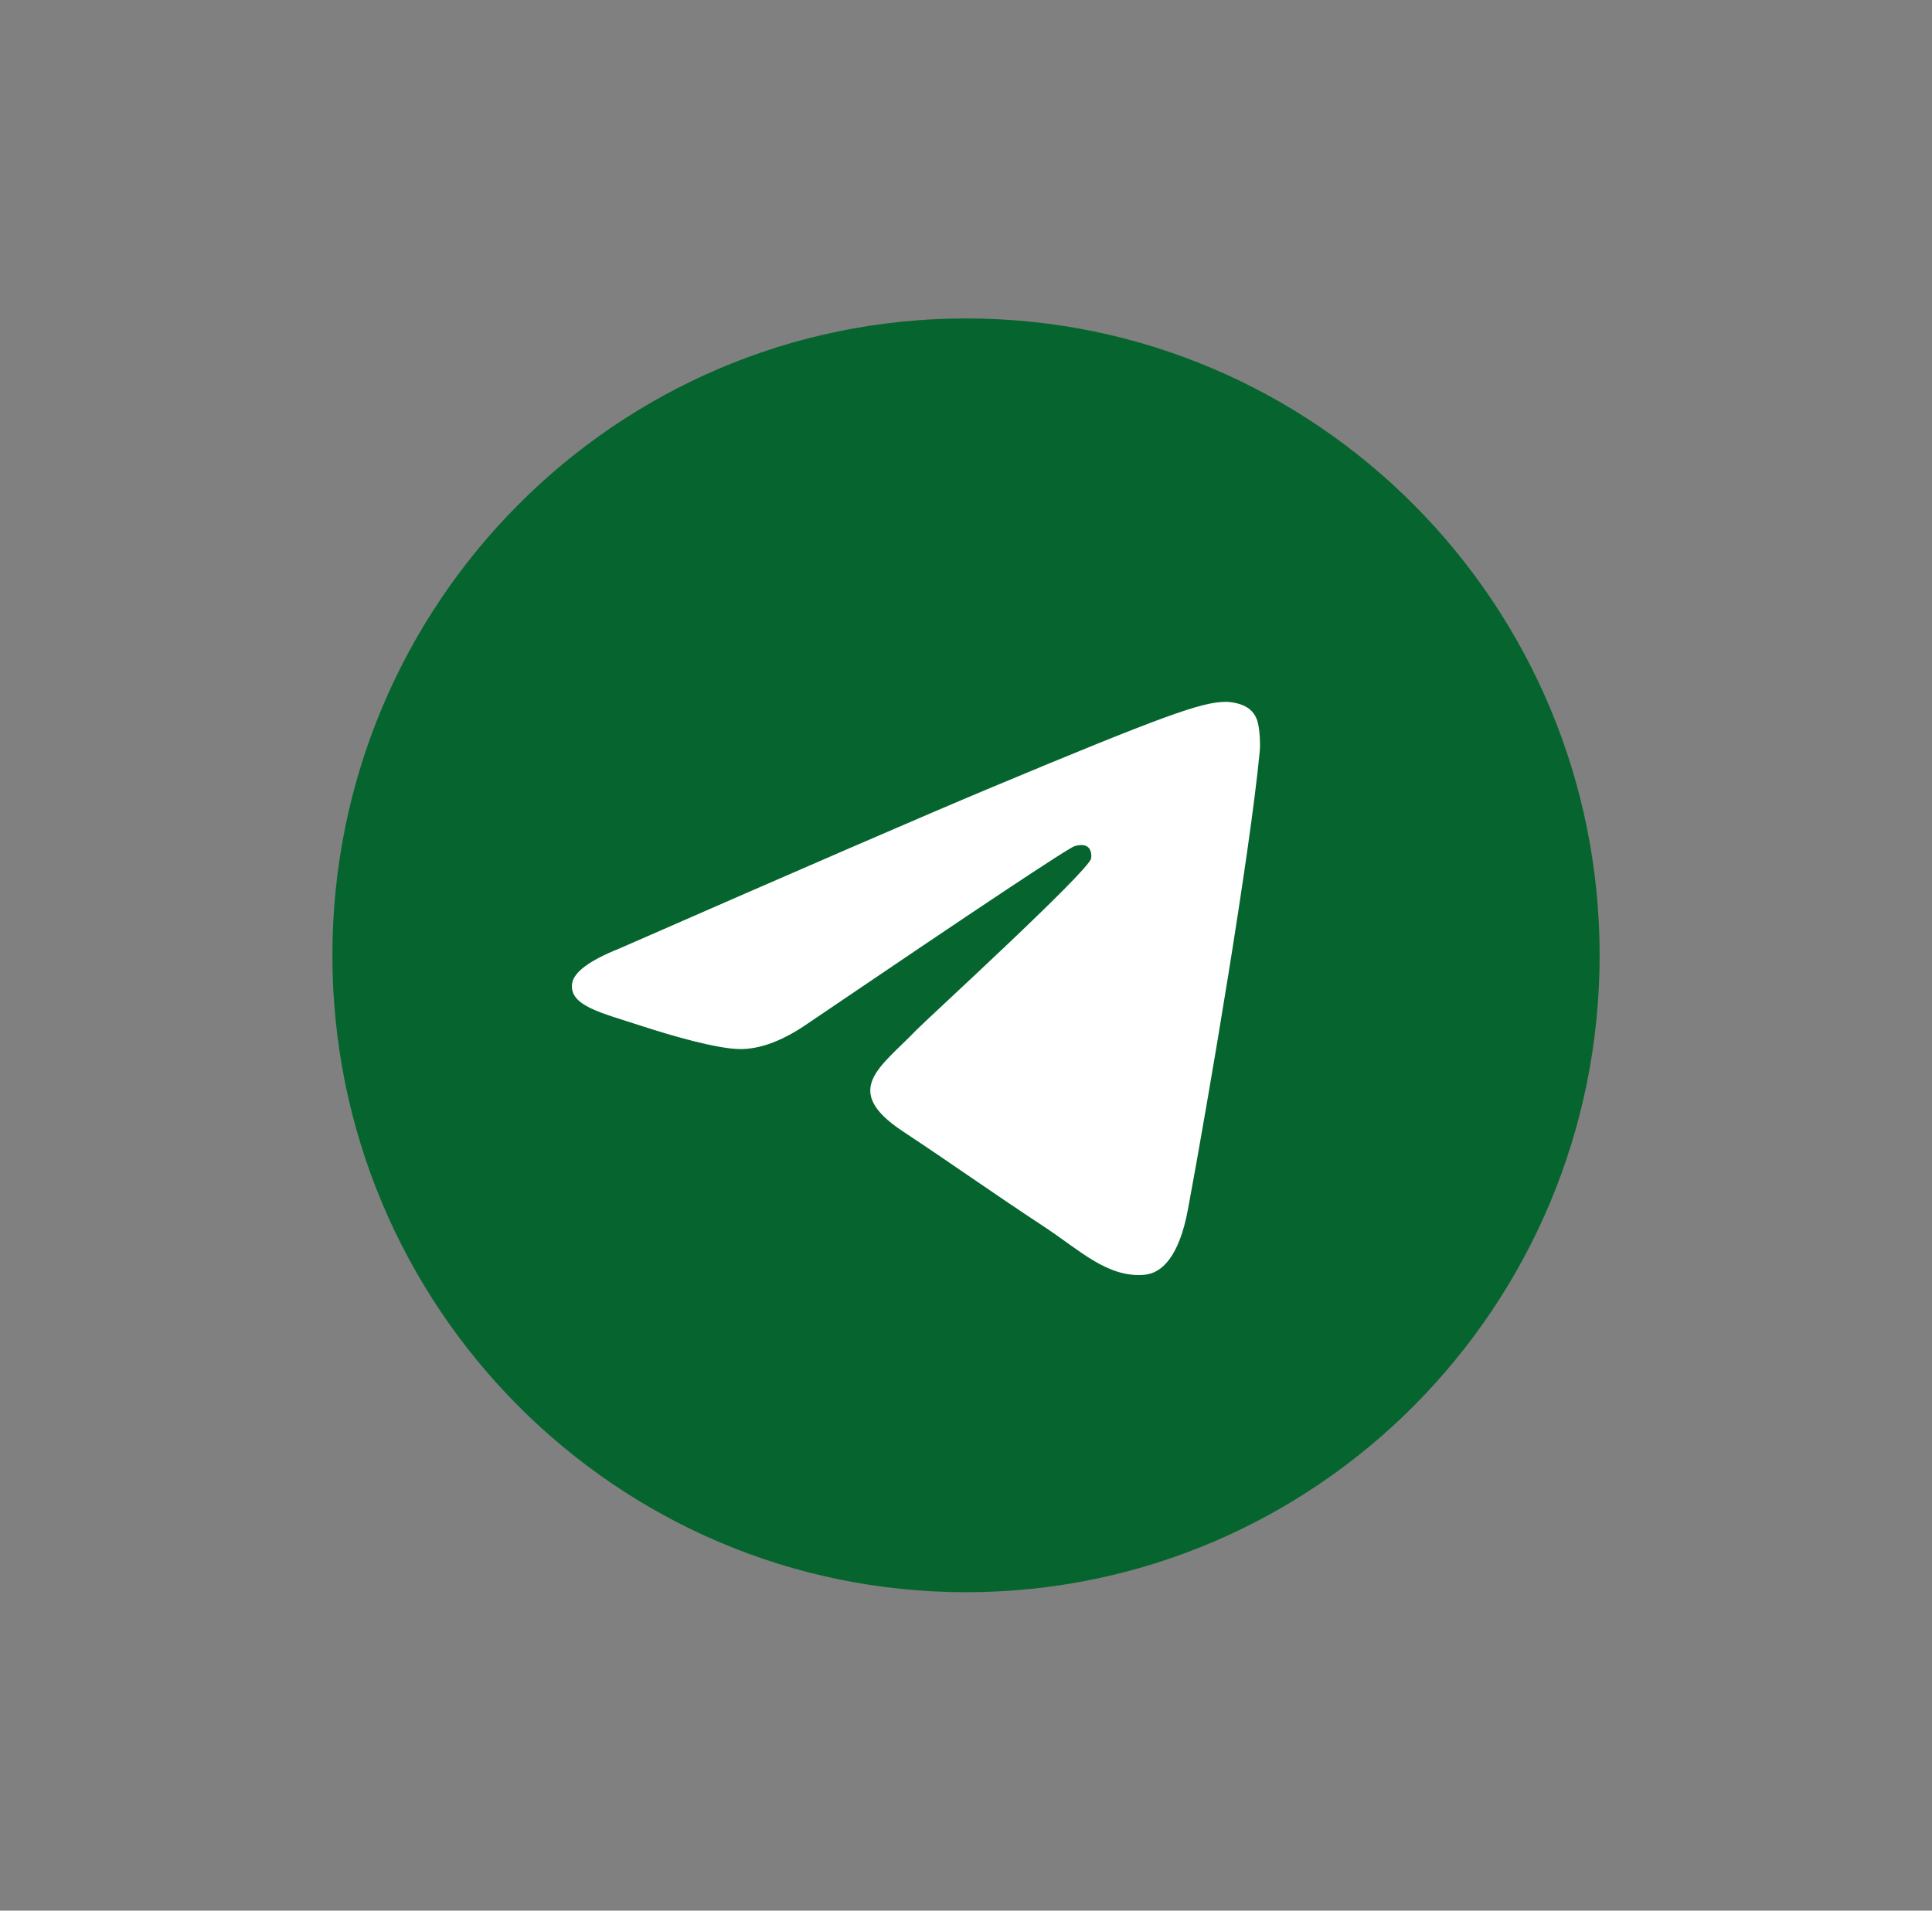 <?xml version="1.0" encoding="UTF-8"?>
<svg xmlns="http://www.w3.org/2000/svg" width="91" height="90" viewBox="0 0 91 90" fill="none">
  <rect x="0" y="0" width="91" height="90" fill="#808080" stroke="none"/>
  <path d="M45.501 75C61.983 75 75.345 61.569 75.345 45C75.345 28.431 61.983 15 45.501 15C29.018 15 15.656 28.431 15.656 45C15.656 61.569 29.018 75 45.501 75Z" fill="#06652E"></path>
  <path fill-rule="evenodd" clip-rule="evenodd" d="M29.166 44.683C37.866 40.873 43.667 38.361 46.57 37.147C54.858 33.682 56.581 33.08 57.703 33.06C57.95 33.056 58.502 33.117 58.86 33.409C59.162 33.655 59.245 33.988 59.284 34.221C59.324 34.455 59.374 34.987 59.334 35.403C58.885 40.146 56.942 51.658 55.953 56.971C55.535 59.219 54.711 59.973 53.913 60.047C52.18 60.207 50.864 58.895 49.186 57.789C46.559 56.058 45.075 54.981 42.525 53.292C39.579 51.34 41.489 50.267 43.168 48.514C43.608 48.055 51.244 41.073 51.392 40.44C51.41 40.361 51.427 40.066 51.253 39.91C51.078 39.754 50.821 39.807 50.635 39.849C50.371 39.91 46.175 42.698 38.046 48.213C36.855 49.036 35.776 49.436 34.81 49.415C33.744 49.392 31.694 48.809 30.171 48.312C28.302 47.701 26.816 47.378 26.945 46.341C27.013 45.801 27.753 45.248 29.166 44.683Z" fill="white"></path>
</svg>
